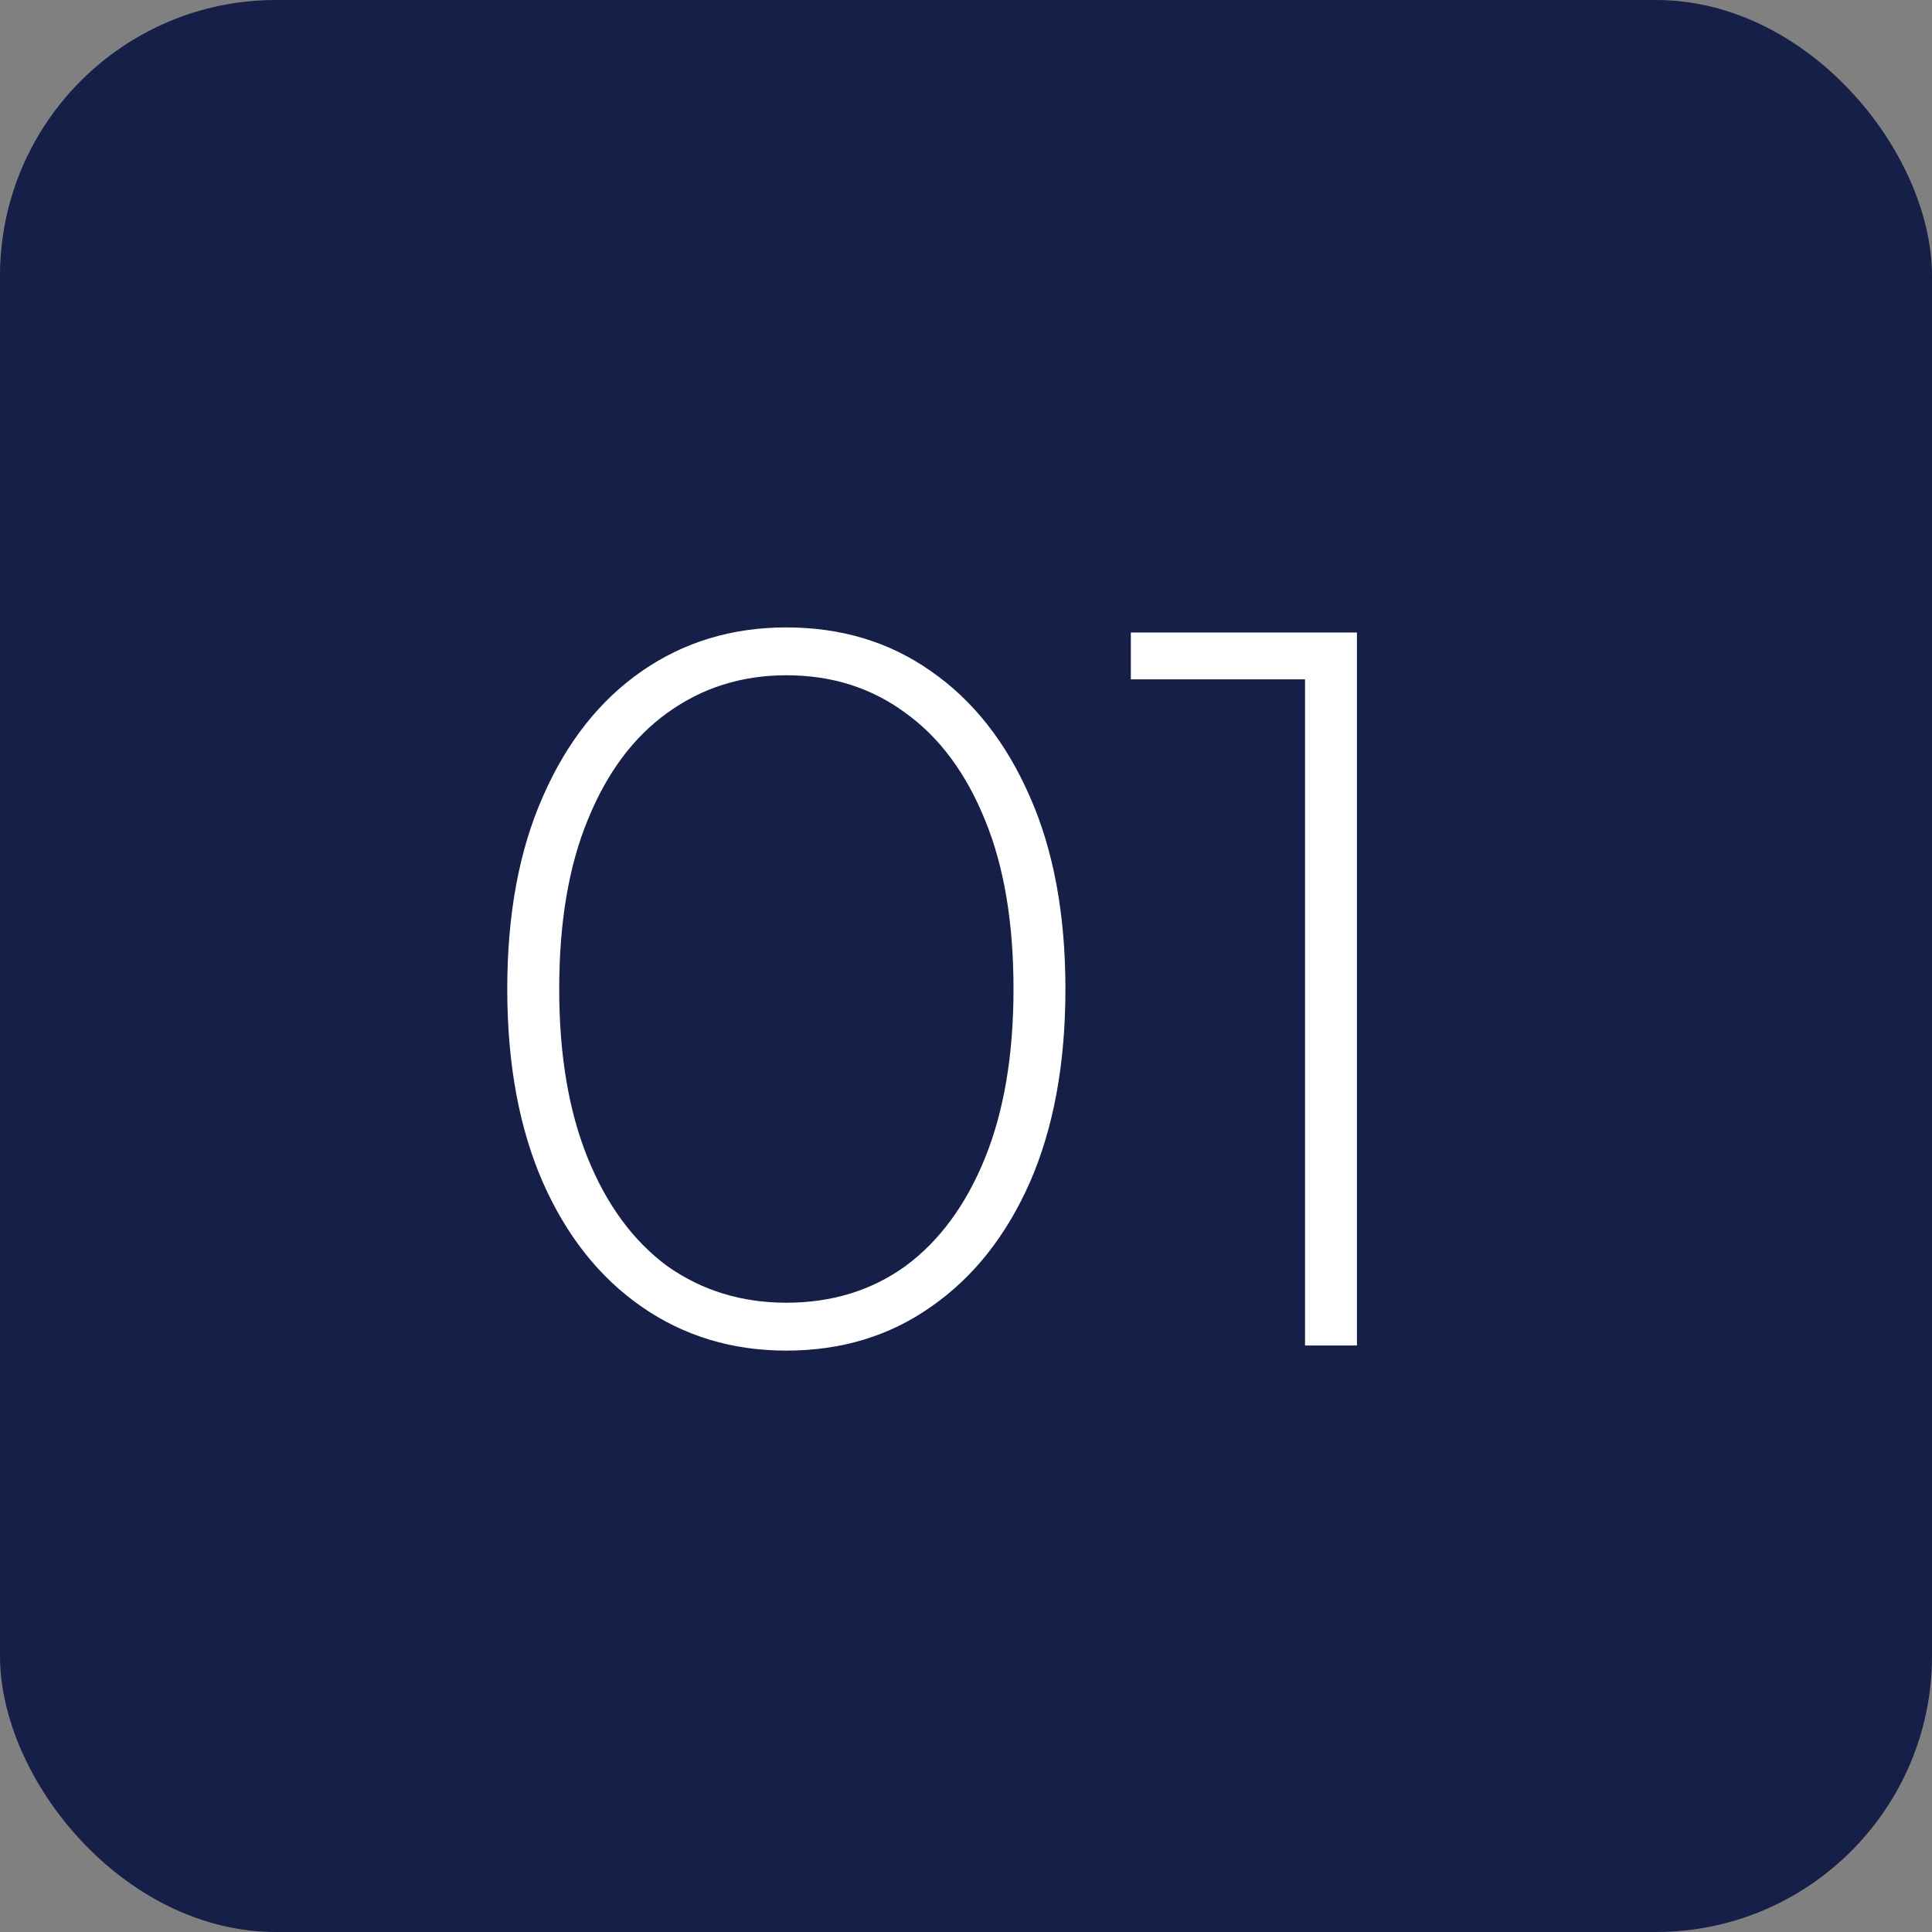 <svg xmlns="http://www.w3.org/2000/svg" width="56" height="56" viewBox="0 0 56 56" fill="none"><rect x="0" y="0" width="56" height="56" fill="#808080" stroke="none"/><rect width="56" height="56" rx="8" fill="#151F48"></rect><path d="M22.793 39.148C21.218 39.148 19.821 38.724 18.601 37.878C17.38 37.032 16.426 35.831 15.737 34.276C15.048 32.702 14.703 30.832 14.703 28.667C14.703 26.502 15.048 24.642 15.737 23.087C16.426 21.512 17.38 20.302 18.601 19.455C19.821 18.609 21.218 18.186 22.793 18.186C24.387 18.186 25.785 18.609 26.985 19.455C28.206 20.302 29.16 21.512 29.849 23.087C30.538 24.642 30.882 26.502 30.882 28.667C30.882 30.832 30.538 32.702 29.849 34.276C29.16 35.831 28.206 37.032 26.985 37.878C25.785 38.724 24.387 39.148 22.793 39.148ZM22.793 37.76C24.112 37.76 25.263 37.406 26.247 36.697C27.231 35.969 27.999 34.926 28.55 33.568C29.101 32.209 29.377 30.576 29.377 28.667C29.377 26.738 29.101 25.104 28.55 23.766C27.999 22.408 27.231 21.374 26.247 20.666C25.263 19.938 24.112 19.573 22.793 19.573C21.494 19.573 20.342 19.938 19.339 20.666C18.354 21.374 17.587 22.408 17.036 23.766C16.485 25.104 16.209 26.738 16.209 28.667C16.209 30.576 16.485 32.209 17.036 33.568C17.587 34.926 18.354 35.969 19.339 36.697C20.342 37.406 21.494 37.76 22.793 37.76ZM37.827 39V18.983L38.505 19.691H32.778V18.333H39.332V39H37.827Z" fill="white"></path></svg>
